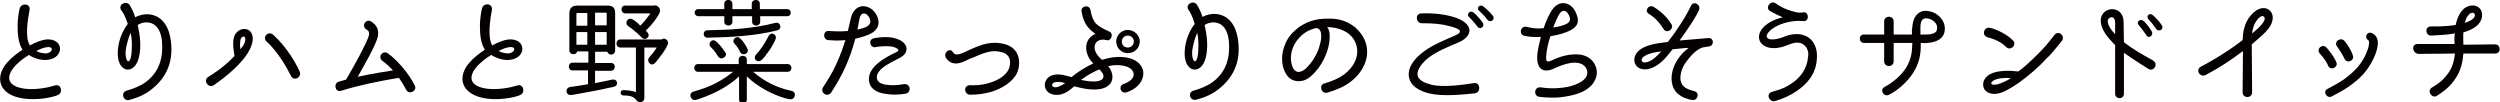 <?xml version="1.0" encoding="utf-8"?>
<!-- Generator: Adobe Illustrator 22.1.0, SVG Export Plug-In . SVG Version: 6.00 Build 0)  -->
<svg version="1.1" id="レイヤー_1" xmlns="http://www.w3.org/2000/svg" xmlns:xlink="http://www.w3.org/1999/xlink" x="0px"
	 y="0px" viewBox="0 0 710 29" width="710" height="29" style="enable-background:new 0 0 710 29;" xml:space="preserve">
<style type="text/css">
	.st0{fill:#040000;}
</style>
<g>
	<g>
		<path class="st0" d="M6.8,28C-0.6,27-1.5,21.8,2,17.8c1.2-1.4,2.8-2.6,4.4-3.7C5.2,12.3,5,9.9,5,7.1c0-1.6,0.4-4.2,0.6-4.7
			C6,0.8,8.7,0.9,8.4,2.8C7.9,5.6,7,10.6,8.5,12.9c1.4-0.8,3.1-1.5,4.6-1.7c5.2-0.4,5.2,5.3,0.4,5.8c-1.7,0.2-3.8-0.4-5.3-1.4
			c-1.6,1-3.2,2.2-4.4,3.7c-2.2,2.8-1.5,5.3,3.3,5.9c3.1,0.4,6.9-0.4,8.4-0.9c1.9-0.7,2.5,2.1,0.9,2.7C14.8,27.7,10.7,28.5,6.8,28z
			 M13.3,13.4c-0.9,0.1-2.1,0.6-3,1.1c1,0.5,2.3,0.8,3.2,0.6C15.1,14.7,15.2,13.1,13.3,13.4z"/>
		<path class="st0" d="M36.1,25.7c1.8-0.5,3.8-1.3,5.3-2.4c3.9-2.9,5-7,4.6-11.6c-0.6-6.1-4.9-5.9-6.9-4.6c0.7,2.9,1.1,6.4,0.3,9.4
			c-1.3,5.1-6.6,4.2-5.9-2.5c0.2-2.4,1.2-5.2,2.8-7.2C35.5,4.5,35,3.6,34.5,3c-1.2-1.6,1.3-3,2.3-1.6c0.5,0.8,1.1,1.9,1.6,3.5
			c3.4-1.8,9-1.2,10.1,6.5c0.8,5.7-0.9,10.4-5.5,14c-1.8,1.5-4.1,2.4-6.3,3C35,28.8,34.1,26.2,36.1,25.7z M37.1,9.3
			c-0.7,1.6-1.2,3.6-1.4,5c-0.3,3.6,1.5,4.6,1.7,0.1C37.5,12.9,37.5,10.9,37.1,9.3z"/>
		<path class="st0" d="M60.7,24.2c-1.5,1-3.2-1.4-1.5-2.4c0.5-0.3,4.1-2.4,7.4-5.9c-0.3-1.8-0.8-4.8,0.3-6.3C67.5,8.7,68.7,8,70,8.3
			c1.4,0.3,2.7,2.3,0.9,5.8C69,17.9,64.2,21.8,60.7,24.2z M68.5,10.8c-0.4,0.6-0.4,2.4-0.2,3.2c0.4-0.5,0.9-1.2,1.2-1.9
			C70.1,10.1,69,10.1,68.5,10.8z M82.6,21.5c-3.1-6.3-6.7-9.6-6.8-9.6c-1.5-1.3,0.4-3.2,1.7-2.1c0.2,0.2,4.5,3.8,7.6,10.5
			C85.8,21.9,83.5,23.3,82.6,21.5z"/>
		<path class="st0" d="M115.3,25.4c-0.5-1-1.5-2.6-2-3.3c-5.4,0.9-11,2-16.5,3.7c-1.6,0.5-2.2-2.1-0.6-2.6c0.6-0.2,1.3-0.4,2.1-0.6
			c1.7-2.9,6.1-10.7,6.5-12.7c0.1-0.8-0.1-1.2-0.7-1.5c-1.6-1-0.2-3.2,1.3-2.3c1.6,1,2.3,2.4,1.9,4.3c-0.5,2.4-4.3,8.9-5.7,11.4
			c3.5-0.8,9.3-1.7,10-1.8c-1.6-1.8-3-2.7-3-2.7c-1.5-1.2,0.2-3.2,1.6-2.1c0.2,0.1,4.7,3.4,7.6,9.1
			C118.6,25.8,116.1,27.1,115.3,25.4z"/>
		<path class="st0" d="M138.2,28c-7.5-1.1-8.4-6.2-4.9-10.2c1.2-1.4,2.8-2.6,4.4-3.7c-1.2-1.8-1.4-4.2-1.4-7c0-1.6,0.4-4.2,0.6-4.7
			c0.4-1.7,3.1-1.5,2.8,0.4c-0.5,2.7-1.3,7.8,0.1,10.1c1.4-0.8,3.1-1.5,4.6-1.7c5.2-0.4,5.2,5.3,0.4,5.8c-1.7,0.2-3.8-0.4-5.3-1.4
			c-1.6,1-3.2,2.2-4.4,3.7c-2.2,2.8-1.5,5.3,3.3,5.9c3.1,0.4,6.9-0.4,8.4-0.9c1.9-0.7,2.5,2.1,0.9,2.7C146.2,27.7,142,28.5,138.2,28
			z M144.6,13.4c-0.9,0.1-2.1,0.6-3,1.1c1,0.5,2.3,0.8,3.2,0.6C146.4,14.7,146.6,13.1,144.6,13.4z"/>
		<path class="st0" d="M169,20.1v3.5c0.7-0.1,0,0,4.9-1c0.7-0.1,1.2,0.2,1.3,0.7c0.3,1.3-1,1.4-2.1,1.6c-2.5,0.6-5.2,1.1-9.7,1.9
			c-1.1,0.2-2.3,0.5-2.5-0.8c-0.1-0.5,0.2-1.1,1-1.3c0.1,0,2.5-0.3,5.1-0.8v-3.9h-4.4c-1.4,0-1.4-2.2,0-2.2h4.5v-3.2h-3.2
			c-0.2,1.2-2.2,1-2.2-0.3V3.8c0-1.7,1-2.2,2.2-2.2h8.7c1.2,0,2.1,0.4,2.1,2.1v10.7c0,1.3-1.9,1.5-2.2,0.3H169v3.2h4.6
			c1.4,0,1.3,2.2-0.1,2.2H169z M166.8,7.2V3.7H164c-0.2,0-0.3,0.1-0.3,0.3v3.3H166.8z M166.8,12.7V9.1h-3.1v3.6H166.8z M172.3,7.2
			V3.9c0-0.2-0.1-0.3-0.3-0.3h-3v3.6H172.3z M172.3,12.7V9.1H169v3.6H172.3z M187.9,11.2c1-0.7,2.2,0.4,1.7,1.5
			c-0.7,1.6-1.6,2.7-2.6,4c-0.8,1-1.5,2.2-2.5,1.3c-0.4-0.3-0.6-1-0.2-1.6c0.7-0.9,1.4-1.5,2.2-2.9H183v14.3c0,1.4-1.7,1.6-2.4,0.5
			c-0.6-0.9-1.9-1.2-3.6-1.2c-1,0-1-1.5,0-1.5c0.8,0,2.6,0.1,3.6,0.6V13.5h-4.4c-1.5,0-1.5-2.3,0-2.3H187.9z M185.9,1.5
			c0.8,0,2.1,0.9,1.3,2.4c-0.7,1.3-1.9,3-3.8,4.8c0.4,0.4,1.4,1.3,0.4,2.1c-0.4,0.3-0.9,0.4-1.4,0c-1-1-1.9-1.9-4-3.4
			c-0.6-0.4-0.6-1.1-0.3-1.6c0.9-1.1,1.9-0.1,2.8,0.6c0.3,0.2,0.6,0.5,0.9,0.9c0.7-0.6,1.7-1.8,2.8-3.3c0.1-0.1,0-0.2-0.1-0.2h-6.9
			c-1.4,0-1.5-2.2-0.1-2.2H185.9z"/>
		<path class="st0" d="M213.8,20.3c3.2,2.8,6.7,4.6,11,5.5c0.8,0.2,1.1,0.8,0.9,1.4c-0.3,1.4-1.6,1-2.7,0.7
			c-3.8-1.1-7.9-3.3-10.9-6.2v6.6c0,1.4-2.2,1.4-2.2,0v-6.6c-2.7,2.5-6.4,4.7-11.1,6.3c-1.1,0.4-2.1,0.8-2.6-0.4
			c-0.3-0.6-0.1-1.3,0.8-1.6c2.7-0.8,6.6-1.9,11.2-5.6h-9.9c-1.5,0-1.5-2.2-0.1-2.2h11.6v-1.3c0-1.4,2.3-1.4,2.3,0v1.3h11.6
			c1.4,0,1.5,2.2-0.1,2.2H213.8z M215.9,4.6v1.6c0,1.4-2.3,1.4-2.3,0V4.6H208v1.6c0,1.4-2.3,1.4-2.3,0V4.6h-7.4c-1.3,0-1.4-2,0-2
			h7.4V1.1c0-1.5,2.3-1.5,2.3,0v1.5h5.5V1.1c0-1.5,2.3-1.5,2.3,0v1.5h7.8c1.3,0,1.3,2,0,2H215.9z M200.9,10.7c-1.4,0-1.4-2.1,0-2.1
			c6.4-0.1,13.1-0.5,19.3-2.1c1.5-0.4,2,1.8,0.6,2.1C214.7,10.2,207.1,10.6,200.9,10.7z M204,16.1c-0.1-0.2-1.2-1.9-2.1-2.7
			c-1.1-1,0.3-2.6,1.4-1.7c1.2,1,2.1,2.3,2.7,3.2C206.8,16,204.8,17.3,204,16.1z M210.2,14.8c-0.2-0.4-0.4-1.1-1.6-2.4
			c-1-1.1,0.6-2.5,1.6-1.5c1,1,1.5,1.8,2,2.8C213,15.1,211,16.1,210.2,14.8z M219.7,12.3c-0.7,1.4-1.6,2.6-2.6,3.9
			c-0.7,0.8-1.5,1.7-2.4,0.9c-0.4-0.3-0.5-1,0-1.6c1.4-1.5,2.3-2.8,3.6-5.3c0.4-0.7,1-0.8,1.5-0.5C220.9,10.4,220.1,11.5,219.7,12.3
			z"/>
		<path class="st0" d="M247,9.7c-1.1,0.5-2.4,0.9-4.1,1.3c-1.6,6.1-3.8,10.6-6.8,15.2c-1,1.6-3.4,0.2-2.3-1.5
			c1.1-1.8,3.8-5.3,6.3-13.3c-2.4,0.2-3.3,0.1-4.8,0c-1.7-0.1-1.6-2.7,0-2.6c3.3,0.2,4.1,0.1,5.5,0l0.8-3.5c0.9-3.8,3.7-4,5.3-3.1
			C249,3.2,251.5,7.6,247,9.7z M244,5.8c-0.1,0.8-0.3,1.5-0.5,2.6c1.1-0.2,1.8-0.5,2.4-0.7c2.4-1.1,0.8-3.3,0.1-3.7
			C244.8,3.4,244.2,4.4,244,5.8z M257.2,26.6c-1.8,0.3-3.5,0.4-5.4,0.1c-3.5-0.4-4.8-2-5-3.7c-0.3-2.7,1.8-4.7,4.1-6.2
			c2-1.3,3.3-1.8,3.7-2c0.6-0.3,0.8-0.7,0-1.1c-0.5-0.3-0.9-0.4-1.5-0.5c-1.6-0.2-3.7,0-4.5,0.2c-1.4,0.3-2.2-2.1-0.5-2.5
			c0-0.1,3.2-0.6,5.4-0.2c3,0.6,4.3,2.2,3.9,3.7c-0.5,1.9-2.6,2.2-5.5,4c-0.7,0.4-3.4,2.1-2.8,4.1c0.4,1.3,2.1,1.5,2.9,1.6
			c1.6,0.2,3.1,0.1,4.6-0.2C258.7,23.6,258.9,26.3,257.2,26.6z"/>
		<path class="st0" d="M274.4,14.6c0.8-0.4,1.7-0.8,2.7-1.2c2.4-1,4.6-1.5,7.2-1.1c5.9,0.9,5.6,6.2,4.5,8.5c-1.3,2.6-4.3,4.3-7,5.2
			c-2,0.6-4.1,0.9-6.3,0.9c-1.7,0-2-2.7,0-2.7h0c0.7,0,2.8,0.2,5.6-0.7c2.1-0.6,4.5-1.9,5.4-3.9c0.3-0.7,1.4-4.2-2.5-4.9
			c-1.5-0.3-2.9-0.3-5.9,0.9c-0.9,0.4-1.8,0.8-2.7,1.1c-1.5,0.7-3.2,1.7-4.9,1.2c-0.9-0.3-1.4-0.8-1.8-1.4c-1-1.6,1.2-3.1,1.9-1.7
			c0.2,0.2,0.3,0.4,0.5,0.5C271.8,15.8,273.3,15.1,274.4,14.6z"/>
		<path class="st0" d="M320,26.2c-1.7,0.6-2.6-1.8-0.8-2.4c1.5-0.5,3.1-1.6,2.7-3.1c-0.5-2.2-4.7-2.6-7.2-1.9
			c1.1,1.2,1.7,3.2,0.8,4.7c-1.1,1.7-4,2.8-10.4,1c-1.1,0.9-3,2.8-5.7,2.4c-3.4-0.5-3.5-4.5-0.6-5.5c2-0.7,4.3,0.2,5.5,0.5
			c1.8-1.5,3.9-2.8,6.2-3.9c-2.4-2.2-3.2-6.7,0.6-8.4c-2.4-1.6-3.5-3.5-3.9-6.2c-0.5-1.7,2.2-2.3,2.5-0.5c0.7,3.7,1.7,4.4,5.4,6.1
			c1.3,0.6,0.4,2.8-0.8,2.4c-3.5-0.9-5,2.6-1.3,5.6c4.4-1.5,10.4-1.2,11.6,2.9C325.1,22.1,323.8,24.9,320,26.2z M302.5,23.6
			c-0.9-0.3-2.2-0.5-3-0.2c-1,0.3-0.9,1.3,0.1,1.4C300.5,24.8,301.7,24.2,302.5,23.6z M312.2,19.7c-1.8,0.8-3.5,1.7-5.2,3
			c2.9,0.6,5.4,0.7,6.2-0.4C313.6,21.7,313.4,20.8,312.2,19.7z M320.3,15.1c-1.8,0-3.3-1.5-3.3-3.3c0-1.8,1.5-3.3,3.3-3.3
			c1.8,0,3.4,1.5,3.4,3.3C323.7,13.6,322.2,15.1,320.3,15.1z M320.3,10.1c-1,0-1.7,0.8-1.7,1.7c0,1,0.7,1.7,1.7,1.7
			c0.9,0,1.7-0.7,1.7-1.7C322,10.9,321.3,10.1,320.3,10.1z"/>
		<path class="st0" d="M339.1,25.7c1.8-0.5,3.8-1.3,5.3-2.4c3.9-2.9,5-7,4.6-11.6c-0.6-6.1-4.9-5.9-6.9-4.6c0.7,2.9,1.1,6.4,0.3,9.4
			c-1.3,5.1-6.6,4.2-5.9-2.5c0.2-2.4,1.2-5.2,2.8-7.2c-0.7-2.4-1.3-3.3-1.7-3.9c-1.2-1.6,1.3-3,2.3-1.6c0.5,0.8,1.1,1.9,1.6,3.5
			c3.4-1.8,9-1.2,10.1,6.5c0.8,5.7-0.9,10.4-5.5,14c-1.8,1.5-4.1,2.4-6.3,3C337.9,28.8,337.1,26.2,339.1,25.7z M340,9.3
			c-0.7,1.6-1.2,3.6-1.4,5c-0.3,3.6,1.5,4.6,1.7,0.1C340.4,12.9,340.4,10.9,340,9.3z"/>
		<path class="st0" d="M383.6,23.2c-1.9,1.5-4.3,2.4-6.6,3.1c-1.8,0.5-2.5-2.2-0.9-2.6c2.2-0.6,4.2-1.5,5.7-2.6
			c5.1-4,4.3-9.2,1.1-11.6c-1.6-1.2-3.9-1.8-6-1.8c0.4,0.4,0.6,1.1,0.7,1.8c0.1,1.2,0,2.5-0.4,4.1c-0.5,1.8-1.1,3.1-2,4.6
			c-0.7,1.2-2.5,3.5-4.3,4.4c-1.5,0.7-4.1,0.9-5.6-1.5c-1.2-1.8-1.4-4.4-1-6.3c0.4-2,1.3-4.1,3.1-5.8c3.2-3.1,6.7-3.8,10.3-3.7
			c3.2,0,5.2,1,7.1,2.4C390.3,12.5,388.8,19.2,383.6,23.2z M375.2,9.8c0-0.6-0.2-1-0.4-1.3c-0.3-0.4-0.8-0.6-1.2-0.5
			c-2.6,0.7-3.7,1.8-4.5,2.6c-2.4,2.5-2.9,5.6-2.2,7.9c0.5,1.8,1.7,2.5,3.4,1.4c1.2-0.8,2.5-2.7,2.8-3.2c1-1.6,1.5-2.9,1.7-3.9
			C375.2,11.6,375.3,10.5,375.2,9.8z"/>
		<path class="st0" d="M406.2,26.6c-2.8-0.6-5.8-2.1-6.1-5c-0.3-2.8,2-5.3,4.3-7c2.6-1.9,5.6-3.1,8.8-4.5c1.8-0.8,2.5-1.7-1.6-2.7
			c-2.2-0.6-4.6-0.8-7.8-0.8c-1.7,0-2-2.7-0.2-2.8c3.1-0.1,5.8,0.1,8.8,0.9c6.2,1.7,6.3,5.5,1.7,7.4c-2.6,1.1-6.1,2.5-8.4,4.3
			c-1.5,1.2-3.4,3.2-3.1,5c0.3,1.6,2.5,2.3,4.1,2.7c3.6,0.8,9.2-0.1,11.9-0.5c1.8-0.3,2.1,2.6,0.3,2.9
			C415.2,26.9,409.9,27.4,406.2,26.6z M419.7,7.7c-0.2-0.2-1-1.4-2.6-3c-0.6-0.6,0.3-1.9,1.3-1.2c1,0.7,2.5,2.6,2.8,3.1
			C421.6,7.7,420.4,8.4,419.7,7.7z M422.5,5.7C421.6,4.4,420,3,420,3c-0.8-0.8,0.3-1.9,1.2-1.2c0.6,0.4,1.9,1.6,2.7,2.6
			C424.8,5.4,423.5,6.6,422.5,5.7z"/>
		<path class="st0" d="M444.1,27.5c-2.5,0.4-5.3,0.2-6.9,0c-1.8-0.2-1.5-2.9,0.3-2.7c2,0.3,3.8,0.4,6.3,0.1c3.3-0.4,6.8-1.8,7-4.1
			c0.1-1.2-0.8-2.6-2.5-2.9c-2.9-0.6-6.9,1.6-7.5,1.8c-2.1,0.8-4.6,0.4-4.2-4.3c0.2-1.7,0.6-3.3,1-4.9c-2.3,0.1-3.4-0.1-4.6-0.3
			c-1.7-0.3-1.3-2.9,0.5-2.6c0.6,0.1,2.4,0.7,4.9,0.4c0.6-1.8,1.6-4.2,2.7-5.6c2-2.5,5.2-1.8,6.5,1.3c1.1,2.5,0.5,4-2.2,5.2
			c-1,0.4-2.2,0.9-5.1,1.4c-0.6,1.9-1.1,3.9-1.2,5.9c0,0.9,0,1.7,1.5,1c2.5-1.2,5.2-2,8.1-1.7c3.6,0.5,5,3.4,4.8,5.5
			C452.9,25.2,448.6,26.9,444.1,27.5z M442.9,3.9c-0.5,0.8-1.4,2.8-1.8,3.9c1.4-0.2,2.3-0.4,3.3-0.8c1.3-0.5,1.8-1.2,1.3-2.4
			C445.1,3.1,443.9,2.4,442.9,3.9z"/>
		<path class="st0" d="M484,13.4c-1.4,0.1-3.4,1.8-5,4c-1.3,1.7-2,3.8-1.7,5.5c0.4,2,2.1,2.5,3.9,3c1.6,0.4,1,2.7-0.6,2.5
			c-3.1-0.5-5.4-2.1-5.8-5.1c-0.5-3.5,1.6-7.4,4.8-9.7c-1,0-2.5,0.2-4.6,0.4c-1.9,2.5-3.9,4.8-6.5,5.5c-4.3,1.2-5.9-3.2-2.6-5.5
			c1.5-1,3.4-1.6,7.8-2.1c2.1-2.7,5.1-7.1,6.5-10.2c0.8-1.7,3-0.3,2.3,1.2c-0.8,1.7-2.1,3.9-5.5,8.6c3.5-0.3,5.7-0.5,8.2-0.7
			c1.6-0.1,1.7,2.2,0.1,2.4L484,13.4z M467.1,15.9c-1.5,0.9-1,2.3,0.8,1.7c1.6-0.5,2.9-1.9,3.9-3C470.2,14.8,468.3,15.1,467.1,15.9z
			 M472.5,8.3c-1.9-3.1-4.1-4.3-4.3-4.4c-1.3-0.9,0.1-2.8,1.5-1.9c3.1,1.9,4.4,4,5,4.9C475.5,8.2,473.4,9.7,472.5,8.3z"/>
		<path class="st0" d="M510.2,25.9c-2.1,1.4-3.8,2.1-6.1,2.8c-1.6,0.4-2.7-2-0.9-2.6c2-0.6,3.4-0.9,5.6-2.4c2.4-1.6,4.4-4,4.7-7.6
			c0.4-2.3-1.3-4.5-4-3.9c-0.9,0.2-1.8,0.6-2.9,1c-8.1,2.5-10.5-5.7-0.3-8.3c-1-0.4-1.9-0.8-3.5-1.7c-1.7-0.9,0-3.2,1.4-2.3
			c0.6,0.4,2.3,1.7,5.6,2.5c1.1,0.3,1.8,0.2,2.5,0.1c1.4-0.1,1.6,2.5,0,2.5c-0.8-0.1-1.6-0.1-2.9,0C505.6,6.5,503,8,502,9.5
			c-0.8,1.3,0.3,2.3,3.7,1.3c0.9-0.3,1.9-0.8,3.1-1c4.8-0.8,7.5,2.4,7.2,6.7C515.8,21.2,513,24,510.2,25.9z"/>
		<path class="st0" d="M537.6,9.8h5.4c0-1.3-0.1-0.8,0.1-2.2c0.2-2.1,0.9-3.6,2.5-4.3c1-0.4,2.3-0.2,3.4,0.2c2.3,1,3.6,3.1,3.3,5.2
			c-0.3,2.4-2.4,3.3-5,3.5c-0.7,0.1-1.2,0-1.8,0c0,1.9,0.1,4.9-2.1,8.4c-1.8,2.8-4.5,5.1-6.9,6.3c-1.5,0.8-2.8-1.4-1.3-2.2
			c2.5-1.3,4.8-3.4,6.1-5.4c1.8-2.9,1.7-5.3,1.8-7.1c-0.7,0-4.6,0-5.3,0v5.2c0,1.8-2.7,1.8-2.7,0v-5.2h-5.7c-1.6,0-1.6-2.4-0.1-2.4
			h5.8V6.1c0-1.8,2.7-1.8,2.7,0V9.8z M546.4,5.3c-0.8,0.3-1,1.5-1,2.3v2.2c0.6,0,1.2,0,1.7,0c1.1,0,2.8-0.2,3-1.4
			C550.6,6.1,547.6,4.8,546.4,5.3z"/>
		<path class="st0" d="M581.1,16.7c-1.9,2.2-5,4.8-7.6,6.7c-1.3,0.9-3.6,2.4-5.1,2.9c-2.3,0.8-4.1,0.2-4.8-0.9
			c-0.7-1.1-0.6-3.1,1.5-4.3c2.2-1.2,5.7-1.1,8.1-0.8c2.2-1.6,4.2-3.6,6-5.4c1.5-1.5,2.6-2.8,4.2-4.9c1.2-1.6,3.2,0.2,2.2,1.6
			C584.3,13.2,582.4,15.6,581.1,16.7z M569.7,13.3c-1.8-1.9-5.1-2.7-5.2-2.7c-1.9-0.6-1-3.1,0.7-2.7c0.2,0,4,1.1,6.4,3.5
			C573,12.6,571,14.7,569.7,13.3z M566.1,22.9c-1.2,0.8-0.5,1.5,1.4,1c0.9-0.3,2.6-1,3.6-1.7C569.6,22,567.2,22.2,566.1,22.9z"/>
		<path class="st0" d="M610.2,19.6c-0.6-0.4-4.5-2.8-7-4.6l0,11.6c0,1.7-2.5,1.7-2.5,0V12.8c-1.3-1.3-2.6-2.7-3.4-4.3
			c-3.2-6.5,5.8-8.2,5.8-2.2l0.1,5.7c2.6,2,4.9,3.3,8.3,5.2C613.1,18.3,611.6,20.4,610.2,19.6z M600.7,6.6c0.1-2.5-2.1-1.8-2.1-0.7
			c0,1.4,1.1,2.8,2.1,3.8C600.7,8.6,600.7,8.2,600.7,6.6z M609.7,10.2c-0.2-0.3-1-1.5-2.4-3.2c-0.6-0.7,0.4-1.8,1.4-1.1
			c0.9,0.7,2.4,2.8,2.5,3.3C611.5,10.2,610.2,10.9,609.7,10.2z M612.4,8.3c-0.9-1.4-2.3-2.9-2.3-2.9c-0.7-0.9,0.4-1.9,1.3-1.1
			c0.5,0.4,1.8,1.7,2.5,2.8C614.7,8.2,613.3,9.2,612.4,8.3z"/>
		<path class="st0" d="M637,14.5c-3.9,2.9-6.8,4.8-10.6,6.8c-1.5,0.8-3.1-1.4-1.3-2.4c0.6-0.3,6.2-3.2,11.8-7.5c0.1-4.4,1.7-7,4-8.5
			c3.2-2,6.4,1.3,3.3,5.3c-0.8,1-2.1,2.2-4.7,4.4l0.1,13.6c0,1.8-2.7,1.8-2.7,0L637,14.5z M641.9,4.8c-1.2,0.9-2.1,2.5-2.3,4.7
			c0.7-0.6,2.9-2.3,3.5-3.8C643.4,4.9,642.8,4.2,641.9,4.8z"/>
		<path class="st0" d="M658.9,15.3c-1.3-1.4,0.7-3,1.8-1.8c0.1,0.1,1.8,1.9,2.8,4.1c0.7,1.5-1.6,2.6-2.3,1.1
			C660.5,16.9,658.9,15.3,658.9,15.3z M671.9,15.4c0.8-1.7,1.2-3.6,0.7-4c-1.3-0.8-0.3-2.6,1-2c2.5,1.1,1.9,4.2,0.5,7.2
			c-1.8,3.7-3.8,5.7-7.2,8.1c-1.3,0.9-2.8,1.7-4.7,2.7c-1.4,0.7-2.7-1.5-1.1-2.2c1-0.5,3-1.6,4.5-2.6
			C668.6,20.4,670.6,18.3,671.9,15.4z M663.8,13.3c-1.2-1.4,0.9-2.9,2-1.7c0.1,0.1,1.7,2,2.4,4.1c0.6,1.6-1.8,2.5-2.4,0.9
			C665.1,15,663.8,13.4,663.8,13.3z"/>
		<path class="st0" d="M686.6,12.5c10.3,0,10.5,0,10.5,0c-0.1-2-0.1-1.8,0.1-3c-2.4,0.4-4.5,0.5-6.7,0.6c-1.7,0.1-2-2.6-0.1-2.6
			c0.7,0,3.8,0.1,7-0.4c0.5-2.3,1.6-4.8,3.8-5.4c2.4-0.7,4.4,1.1,3.5,3.8c-0.7,2-3,3.1-5.1,3.7c-0.1,1.2,0,2.2,0,3.5
			c0,0,7.3-0.1,9-0.1c1.7,0,1.8,2.6,0,2.6c0,0-1.8,0-9,0c-0.2,2.4-0.7,4.7-2,6.7c-1.7,2.8-3.7,4.1-5.5,5.3c-1.3,0.9-3-1.2-1.5-2.3
			c1.1-0.7,3-1.6,4.9-4.4c1.1-1.7,1.5-3.4,1.7-5.3c0,0-5.3,0.1-10.4,0.1C685.1,15.1,684.7,12.5,686.6,12.5z M700,6.5
			c1-0.3,2.4-0.9,2.8-1.8c0.3-0.7-0.3-1.3-1-1c-0.4,0.1-0.7,0.5-1,0.9C700.4,5.1,700.2,5.8,700,6.5z"/>
	</g>
</g>
</svg>
